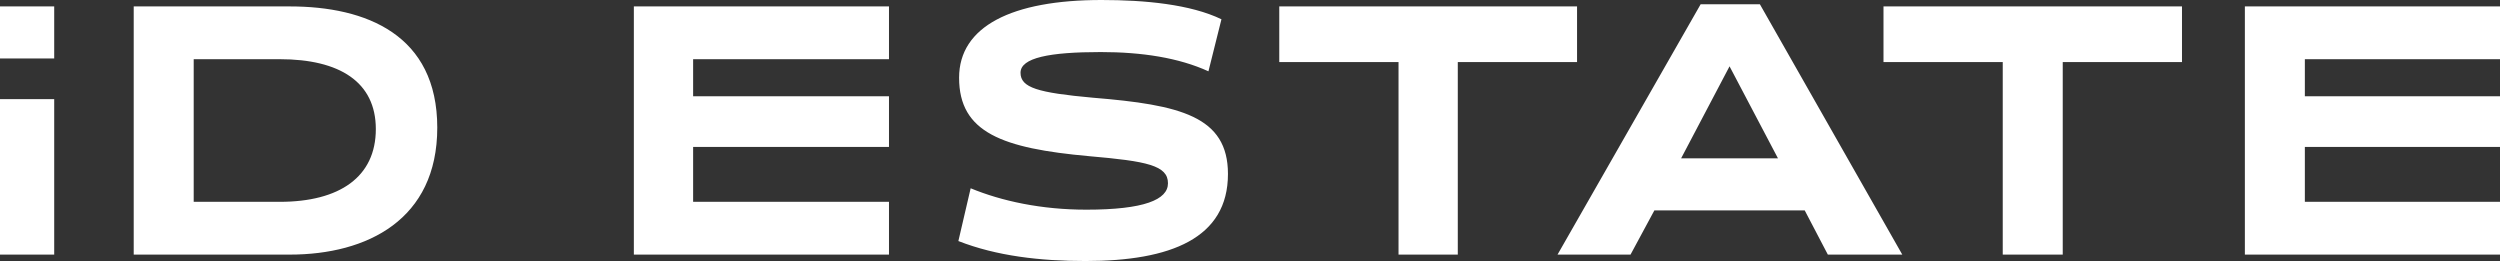<?xml version="1.0" encoding="UTF-8"?> <svg xmlns="http://www.w3.org/2000/svg" width="431" height="45" viewBox="0 0 431 45" fill="none"><rect x="0" y="0" width="431" height="45" fill="#333333" stroke="none"/> <path d="M0 10.082H9.345V1.107H0V10.082ZM431 10.205V1.107H387.015V43.893H431V34.795H397.357V25.328H431V16.598H397.357V10.205H431ZM324.714 1.107V10.697H345.273V43.893H355.616V10.697H376.175V1.107H324.714ZM289.825 27.295L298.174 11.434L306.522 27.295H289.825ZM303.407 0.738H293.19L268.518 43.893H281.103L285.215 36.27H311.132L315.12 43.893H327.954L303.407 0.738ZM220.546 1.107V10.697H241.106V43.893H251.323V10.697H271.883V1.107H220.546ZM188.399 16.844C178.929 15.984 175.939 15.123 175.939 12.541C175.939 9.959 180.923 8.975 189.77 8.975C196.872 8.975 203.227 9.959 208.335 12.295L210.578 3.32C205.22 0.738 197.37 0 189.894 0C174.443 0 165.348 4.549 165.348 13.402C165.348 22.869 172.824 25.574 187.776 26.926C197.744 27.787 201.358 28.525 201.358 31.598C201.358 34.426 197.246 36.148 187.278 36.148C179.552 36.148 172.699 34.672 167.341 32.459L165.223 41.557C171.827 44.139 179.303 45 187.153 45C201.856 45 211.7 41.066 211.7 30C211.7 20.041 203.476 18.074 188.399 16.844ZM153.261 10.205V1.107H109.276V43.893H153.261V34.795H119.494V25.328H153.261V16.598H119.494V10.205H153.261ZM48.221 34.795H33.394V10.205H48.221C58.563 10.205 64.793 14.139 64.793 22.254C64.793 30.492 58.563 34.795 48.221 34.795ZM49.966 1.107H23.052V43.893H49.966C63.298 43.893 75.385 37.869 75.385 22.008C75.385 6.025 63.173 1.107 49.966 1.107ZM0 43.893H9.345V17.09H0V43.893Z" fill="white"></path> </svg> 